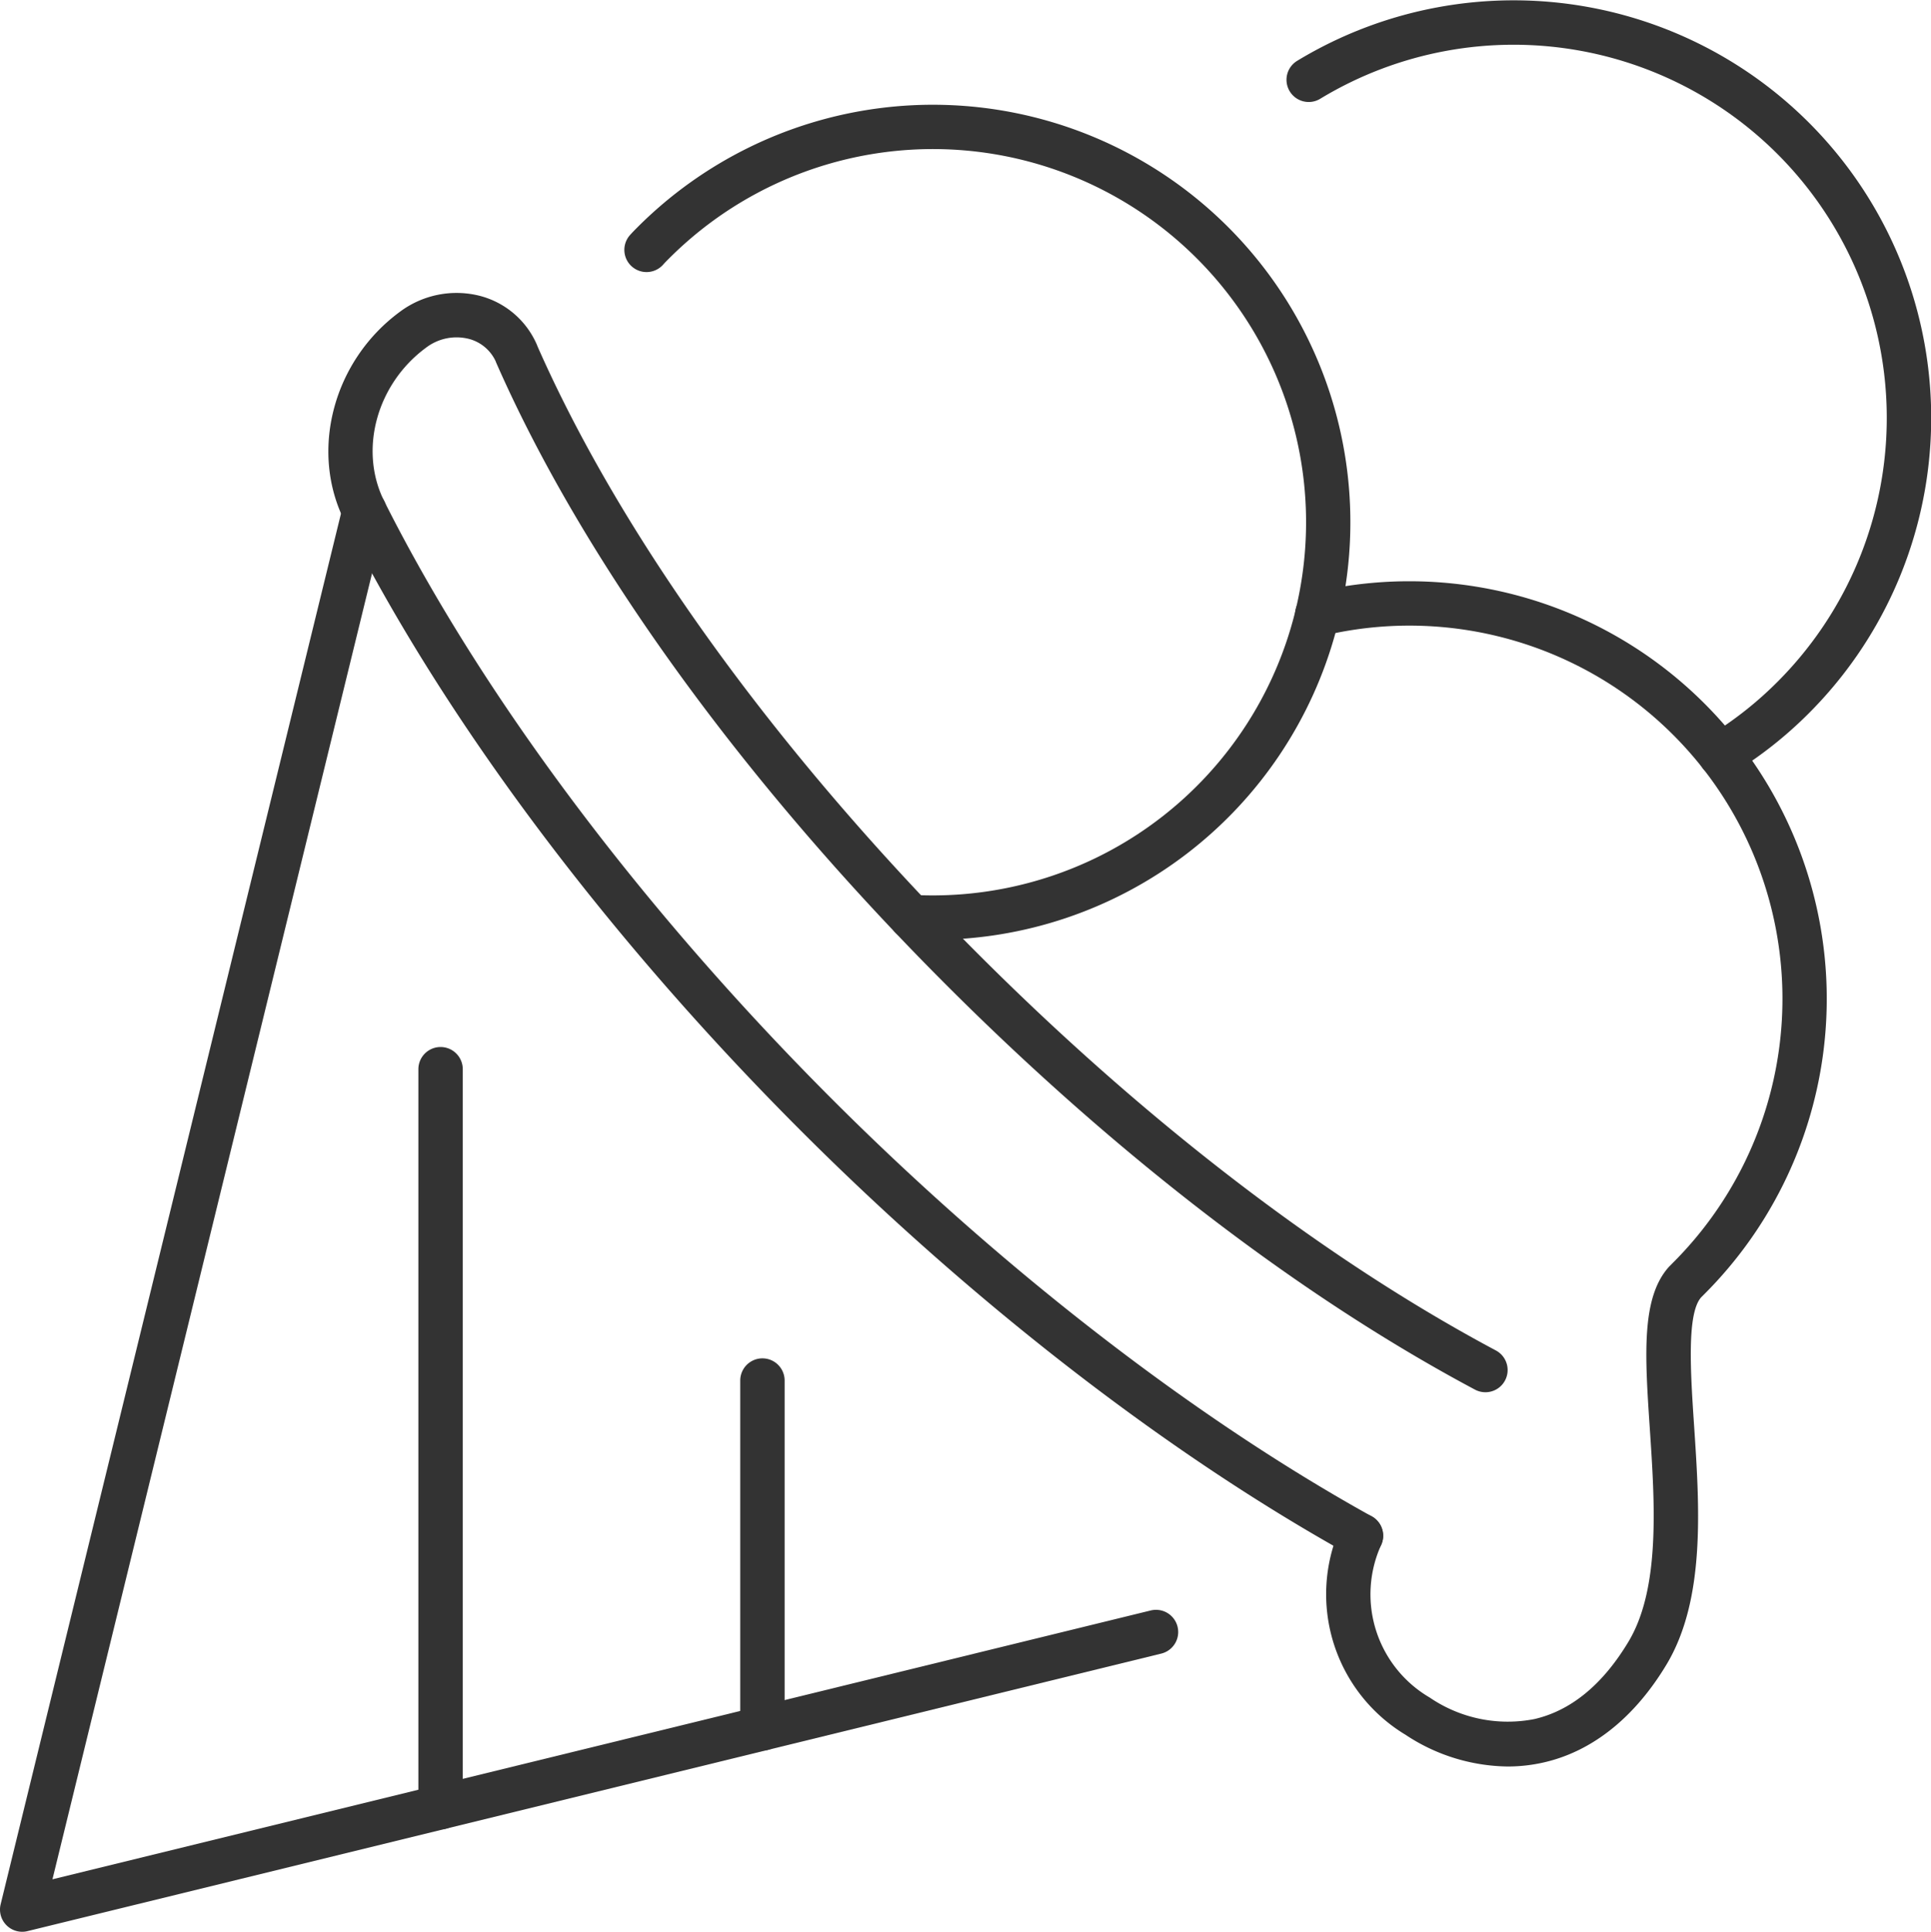 <svg xmlns="http://www.w3.org/2000/svg" viewBox="0 0 156.61 156.654"><defs><style>.cls-1{fill:#333;}</style></defs><g id="Слой_2" data-name="Слой 2"><g id="_лой_1" data-name="‘лой_1"><path class="cls-1" d="M75.612,76.213q-.902,0-1.804-.048a1.8,1.8,0,0,1-1.702-1.893,1.821,1.821,0,0,1,1.893-1.703,30.376,30.376,0,0,0,14.792-2.954,30.26,30.26,0,1,0-34.526-48.658c-.171.171-.33.329-.478.498a1.8,1.8,0,0,1-2.699-2.384c.197-.223.406-.434.616-.644a33.859,33.859,0,1,1,23.909,57.786Z"/><path class="cls-1" d="M139.533,63.013a1.8,1.8,0,0,1-.935-3.339,29.632,29.632,0,0,0,5.565-4.386,30.264,30.264,0,0,0-37.089-47.278,1.8,1.8,0,0,1-1.869-3.077,33.864,33.864,0,0,1,41.504,52.901,33.181,33.181,0,0,1-6.243,4.918A1.791,1.791,0,0,1,139.533,63.013Z"/><path class="cls-1" d="M110.376,126.338a1.798,1.798,0,0,1-.87-.225c-14.649-8.113-30.471-20.334-44.55-34.416-15.768-15.768-28.911-33.327-37.011-49.443-2.851-5.689-.928-12.98,4.473-16.959a7.674,7.674,0,0,1,6.534-1.294,6.939,6.939,0,0,1,4.576,3.919c.012.027.024.055.035.083.011.027.021.054.03.082,6.888,15.622,19.568,33.11,35.716,49.259,13.709,13.71,28.236,24.833,42.01,32.169a1.8,1.8,0,0,1-1.692,3.178c-14.084-7.501-28.906-18.844-42.863-32.802-16.488-16.487-29.454-34.404-36.508-50.448a1.47,1.47,0,0,1-.055-.142A3.314,3.314,0,0,0,38.018,27.479a4.085,4.085,0,0,0-3.471.72c-4.003,2.95-5.46,8.3-3.385,12.442,7.931,15.78,20.836,33.009,36.339,48.512,13.849,13.849,29.386,25.858,43.749,33.811a1.8,1.8,0,0,1-.874,3.375Z"/><path class="cls-1" d="M1.8,156.654a1.8,1.8,0,0,1-1.748-2.228L27.81,41.013a1.8,1.8,0,1,1,3.497.856L4.254,152.4l89.074-21.802a1.8,1.8,0,1,1,.856,3.497l-91.955,22.507A1.778,1.778,0,0,1,1.8,156.654Z"/><path class="cls-1" d="M122.279,143.251a15.27,15.27,0,0,1-8.282-2.569,13.305,13.305,0,0,1-5.271-16.857,1.8,1.8,0,1,1,3.304,1.43,9.689,9.689,0,0,0,3.924,12.405,11.221,11.221,0,0,0,8.489,1.746c2.972-.687,5.537-2.794,7.624-6.263,2.604-4.329,2.144-11.218,1.737-17.296-.397-5.933-.711-10.618,1.56-13.124l.329-.332a30.255,30.255,0,0,0-28.439-50.823,1.8,1.8,0,1,1-.837-3.502,33.858,33.858,0,0,1,31.825,56.866l-.268.268c-1.187,1.311-.864,6.143-.579,10.405.442,6.606.943,14.094-2.245,19.392-2.572,4.275-5.995,7.011-9.898,7.914A13.154,13.154,0,0,1,122.279,143.251Z"/><path class="cls-1" d="M61.836,141.96a1.8,1.8,0,0,1-1.8-1.8v-28.206a1.8,1.8,0,0,1,3.6,0v28.206A1.8,1.8,0,0,1,61.836,141.96Z"/><path class="cls-1" d="M35.732,148.349a1.8,1.8,0,0,1-1.8-1.8V86.706a1.8,1.8,0,0,1,3.6,0v59.843A1.8,1.8,0,0,1,35.732,148.349Z"/></g></g></svg>
